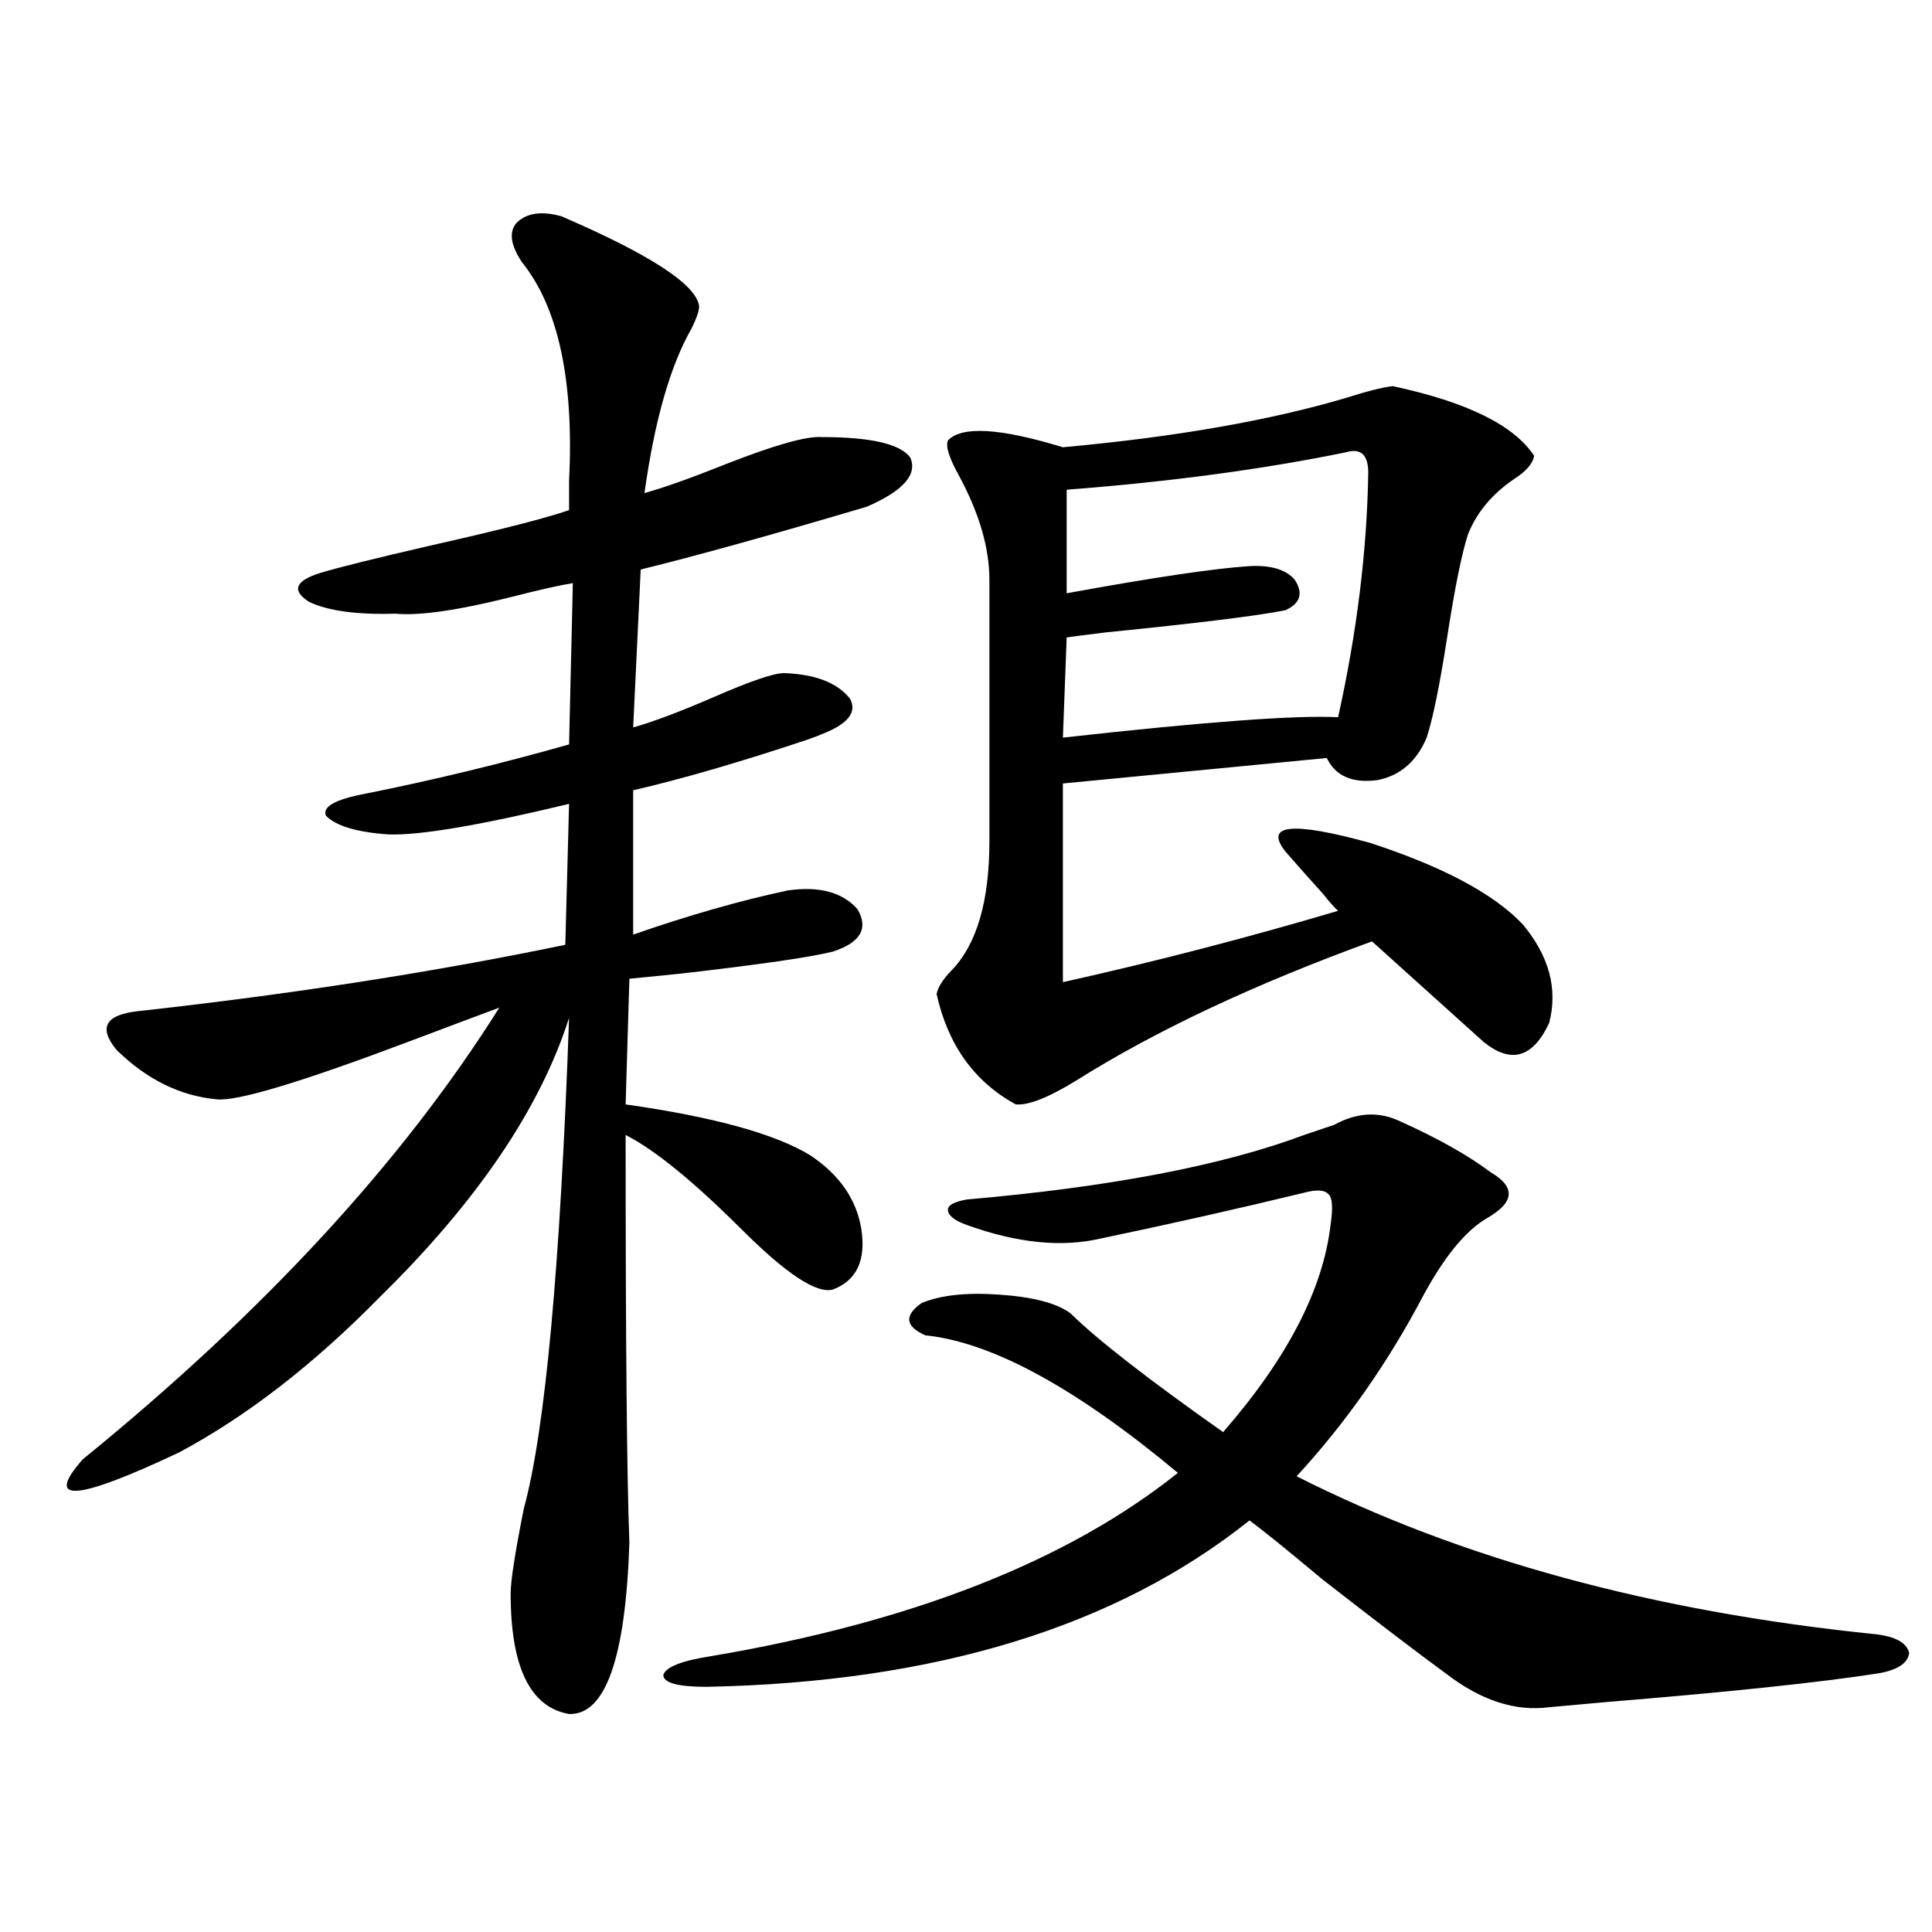 <?xml version="1.0" encoding="utf-8"?>
<!-- Generator: Adobe Illustrator 16.0.0, SVG Export Plug-In . SVG Version: 6.00 Build 0)  -->
<!DOCTYPE svg PUBLIC "-//W3C//DTD SVG 1.1//EN" "http://www.w3.org/Graphics/SVG/1.1/DTD/svg11.dtd">
<svg version="1.1" id="图层_1" xmlns="http://www.w3.org/2000/svg" xmlns:xlink="http://www.w3.org/1999/xlink" x="0px" y="0px"
	 width="1000px" height="1000px" viewBox="0 0 1000 1000" enable-background="new 0 0 1000 1000" xml:space="preserve">
<path d="M290.651,111.969c46.173,19.926,69.907,35.458,71.218,46.582c0,2.348-1.311,6.152-3.902,11.426
	c-11.066,19.336-19.191,47.763-24.39,85.254c10.396-2.926,24.39-7.91,41.95-14.941c25.365-9.957,41.95-14.64,49.755-14.063
	c25.365,0,40.64,3.516,45.853,10.547c3.902,8.789-3.582,17.289-22.438,25.488c-49.435,14.653-88.458,25.488-117.07,32.52
	l-3.902,81.738c10.396-2.925,24.39-8.198,41.95-15.82c18.856-8.198,30.884-12.305,36.097-12.305
	c16.25,0.591,27.637,4.985,34.146,13.184c3.902,7.031-0.976,13.184-14.634,18.457c-1.311,0.591-3.582,1.47-6.829,2.637
	c-35.121,11.728-65.364,20.517-90.729,26.367v74.707c28.612-9.956,55.273-17.578,79.998-22.852
	c16.25-2.335,28.292,0.879,36.097,9.668c5.854,9.97,1.616,17.29-12.683,21.973c-11.707,2.938-38.048,6.743-79.022,11.426
	c-11.707,1.181-20.487,2.06-26.341,2.637l-1.951,65.039c45.518,6.454,77.392,15.243,95.607,26.367
	c14.954,9.97,23.734,22.563,26.341,37.793c2.592,16.411-2.286,26.958-14.634,31.641c-8.46,2.349-24.39-8.198-47.804-31.641
	c-24.725-24.609-44.557-40.718-59.511-48.34c0,107.227,0.641,177.539,1.951,210.938c-1.951,59.766-12.362,89.347-31.219,88.77
	c-20.167-3.516-30.243-24.321-30.243-62.402c0-6.44,2.271-21.094,6.829-43.945c11.052-40.43,18.856-125.093,23.414-254.004
	c-14.969,46.884-47.483,94.922-97.559,144.141c-34.48,35.156-69.267,62.114-104.388,80.859c-53.337,25.2-69.922,26.367-49.755,3.516
	c93.656-76.163,165.515-154.097,215.604-233.789c-11.066,4.106-26.676,9.97-46.828,17.578
	c-55.943,21.094-89.113,31.063-99.51,29.883c-18.871-1.758-36.097-10.245-51.706-25.488c-9.756-11.714-5.854-18.457,11.707-20.215
	c79.343-8.789,152.832-20.215,220.482-34.277l1.951-72.949c-46.188,11.138-77.406,16.411-93.656,15.82
	c-16.265-1.167-26.996-4.395-32.194-9.668c-1.951-4.683,4.878-8.487,20.487-11.426c35.121-7.031,70.242-15.519,105.363-25.488
	l1.951-83.496c-7.164,1.181-17.561,3.516-31.219,7.031c-27.972,7.031-48.139,9.97-60.486,8.789
	c-20.167,0.591-35.121-1.456-44.877-6.152c-9.115-5.851-7.164-10.835,5.854-14.941c9.756-2.925,28.612-7.608,56.584-14.063
	c36.417-8.198,60.486-14.351,72.193-18.457c0-3.516,0-8.487,0-14.941c2.592-52.145-5.533-89.938-24.39-113.379
	c-5.854-8.789-6.829-15.519-2.927-20.215C272.436,110.211,280.24,109.043,290.651,111.969z M690.642,582.184
	c11.707-6.44,23.079-7.031,34.146-1.758c19.512,8.789,35.121,17.578,46.828,26.367c13.003,7.622,12.348,15.532-1.951,23.73
	c-11.066,6.454-22.118,19.927-33.17,40.43c-18.216,34.579-39.999,65.63-65.364,93.164c84.541,42.778,184.386,70.011,299.505,81.738
	c10.396,1.167,16.25,4.395,17.561,9.668c-0.655,5.273-5.854,8.789-15.609,10.547c-29.923,4.683-77.071,9.668-141.46,14.941
	c-13.018,1.167-22.773,2.046-29.268,2.637c-17.561,2.335-35.456-3.516-53.657-17.578c-13.658-9.97-34.801-26.079-63.413-48.34
	c-18.216-15.229-30.898-25.488-38.048-30.762c-68.946,55.069-162.603,83.784-280.969,86.133c-14.969,0-22.438-2.06-22.438-6.152
	c1.296-4.106,9.421-7.333,24.39-9.668c104.053-17.578,184.706-49.219,241.945-94.922c-52.682-43.945-96.263-67.676-130.729-71.191
	c-10.411-4.683-11.066-10.245-1.951-16.699c9.756-4.093,23.079-5.562,39.999-4.395c17.561,1.181,29.908,4.395,37.072,9.668
	c13.658,13.485,39.999,33.989,79.022,61.523c33.17-38.081,51.706-73.828,55.608-107.227c1.296-8.789,0.976-14.063-0.976-15.82
	c-1.951-2.335-6.188-2.637-12.683-0.879c-33.825,8.212-68.946,16.122-105.363,23.73c-20.167,4.696-43.261,2.349-69.267-7.031
	c-6.509-2.335-9.756-4.972-9.756-7.91c0-2.335,3.247-4.093,9.756-5.273c74.145-6.44,132.345-17.578,174.63-33.398L690.642,582.184z
	 M665.276,440.68c-11.066-14.063,3.567-15.519,43.901-4.395c37.713,12.305,64.054,26.367,79.022,42.188
	c13.658,16.411,18.201,33.398,13.658,50.977c-8.46,18.169-19.847,21.396-34.146,9.668c-4.558-4.093-11.066-9.956-19.512-17.578
	c-6.509-5.851-19.191-17.276-38.048-34.277c-61.142,22.274-112.192,46.294-153.167,72.07c-14.313,8.789-24.725,12.896-31.219,12.305
	c-21.463-11.714-35.121-30.762-40.975-57.129c0.641-3.516,3.247-7.608,7.805-12.305c13.003-13.472,19.512-35.733,19.512-66.797
	V300.055c0-16.397-5.213-34.277-15.609-53.613c-5.213-9.366-7.164-15.519-5.854-18.457c7.149-7.608,26.981-6.441,59.511,3.516
	c57.88-5.273,106.659-13.761,146.338-25.488c11.052-3.516,19.177-5.563,24.39-6.152c38.368,8.212,62.758,20.215,73.169,36.035
	c-0.655,4.105-4.237,8.212-10.731,12.305c-11.066,7.621-18.871,17.001-23.414,28.125c-3.262,9.97-6.829,27.548-10.731,52.734
	c-3.902,25.2-7.484,42.778-10.731,52.734c-5.213,12.305-13.658,19.638-25.365,21.973c-13.018,1.758-21.798-2.046-26.341-11.426
	l-136.582,13.184v102.832c47.469-10.547,94.952-22.852,142.436-36.914c-1.951-1.758-4.558-4.683-7.805-8.789
	C676.328,453.286,669.819,445.953,665.276,440.68z M552.108,329.938l-1.951,51.855c73.489-8.198,120.973-11.714,142.436-10.547
	c9.756-43.945,14.954-86.133,15.609-126.563c0-9.366-3.902-12.882-11.707-10.547c-42.926,8.789-91.064,15.243-144.387,19.336v53.613
	c44.877-8.198,76.416-12.882,94.632-14.063c11.052-0.577,18.856,1.758,23.414,7.031c4.543,7.031,2.927,12.305-4.878,15.82
	c-14.969,2.938-45.853,6.743-92.681,11.426C562.84,328.481,556.011,329.36,552.108,329.938z"/>
</svg>

